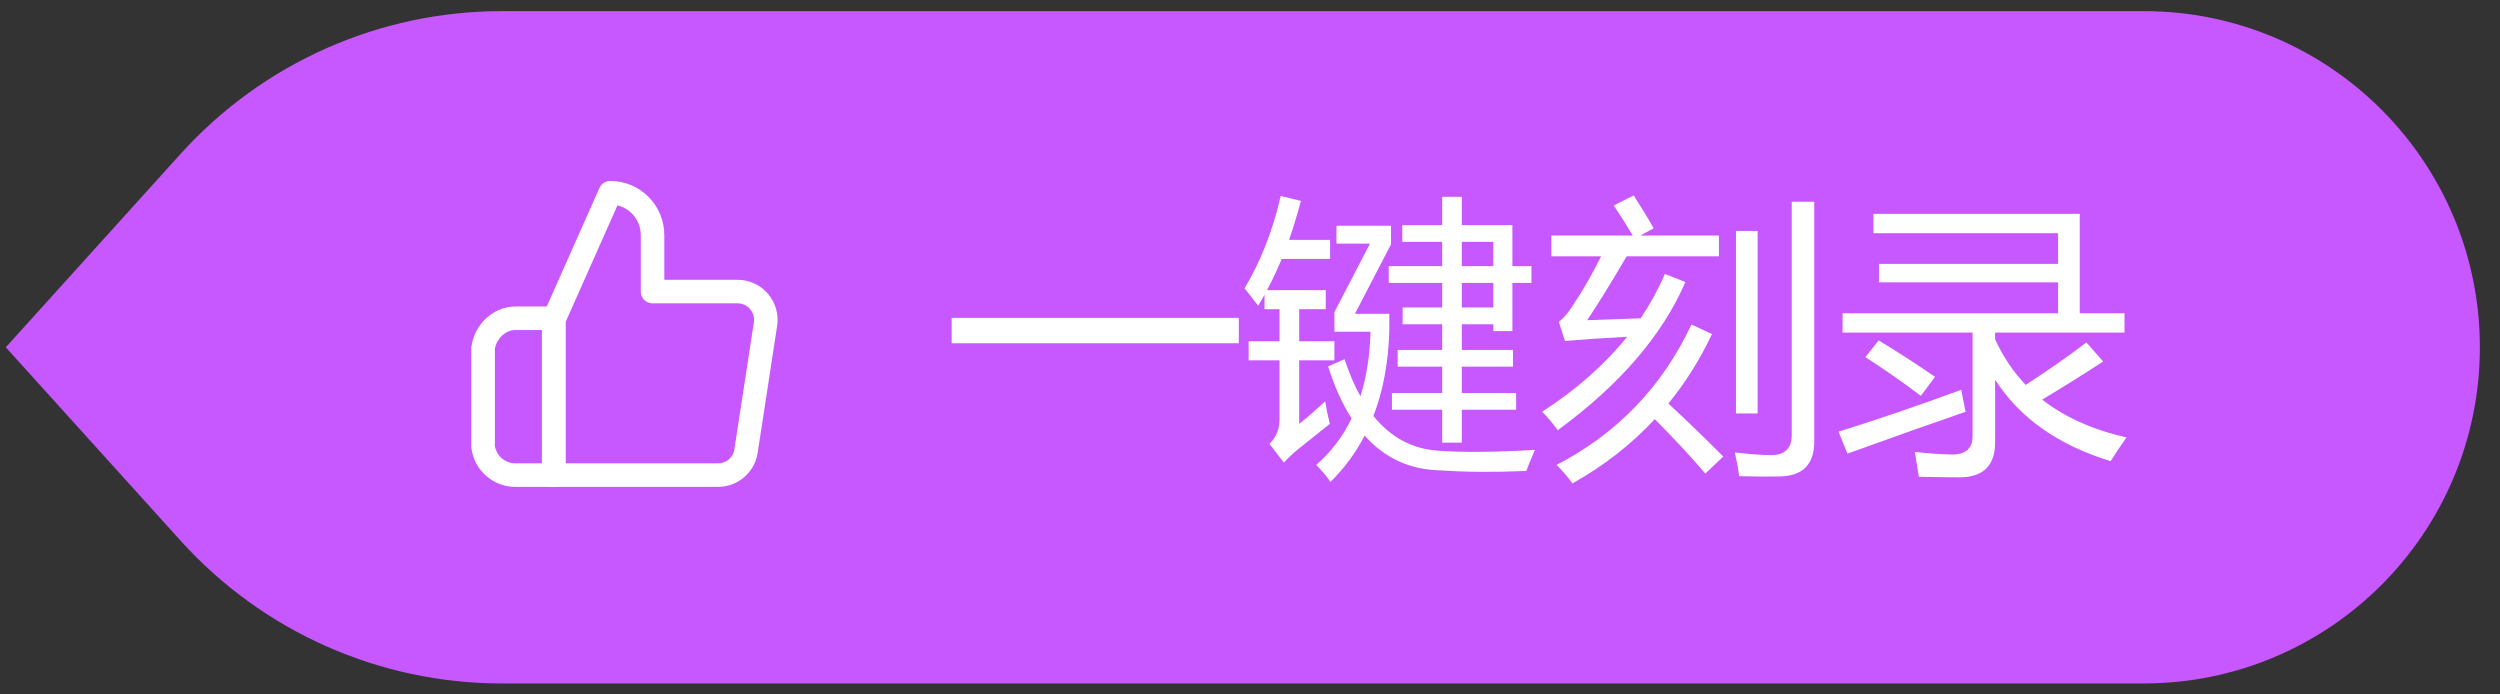<svg width="108" height="30" viewBox="0 0 108 30" fill="none" xmlns="http://www.w3.org/2000/svg">
<rect x="0" y="0" width="108" height="30" fill="#333333" stroke="none"/>
<path d="M7.81 23.367L0.25 15.003L7.81 6.639C11.354 2.719 16.391 0.481 21.676 0.481H92.609C100.629 0.481 107.13 6.983 107.13 15.003C107.13 23.023 100.629 29.525 92.609 29.525H21.676C16.391 29.525 11.354 27.288 7.81 23.367Z" fill="#C757FF"/>
<path d="M41.112 13.732H53.517V14.83H41.112V13.732ZM60.58 10.45V9.726H62.302V8.503H63.151V9.726H65.335V11.498H66.159V12.222H65.335V14.306H64.511V14.007H63.151V15.117H65.36V15.841H63.151V16.977H65.497V17.701H63.151V19.123H62.302V17.701H60.131V16.977H62.302V15.841H60.38V15.117H62.302V14.007H60.593V13.283H62.302V12.222H59.993V11.498H62.302V10.45H60.58ZM58.084 15.517C58.284 16.124 58.513 16.658 58.77 17.12C59.033 16.292 59.178 15.363 59.207 14.331H57.647V13.482L59.182 10.525H57.735V9.751H60.093V10.55L58.533 13.557H60.019V14.269C59.981 15.65 59.752 16.883 59.332 17.969C60.085 18.905 61.029 19.406 62.165 19.473C63.188 19.547 64.569 19.535 66.308 19.435C66.192 19.701 66.067 20.005 65.934 20.346C64.511 20.404 63.288 20.396 62.265 20.321C60.934 20.305 59.829 19.803 58.952 18.817C58.565 19.566 58.072 20.234 57.473 20.82C57.356 20.629 57.152 20.384 56.861 20.084C57.502 19.527 58.011 18.857 58.39 18.075C57.99 17.455 57.651 16.706 57.373 15.829L58.084 15.517ZM53.941 14.743H55.276V13.357H54.627V12.734C54.54 12.896 54.448 13.054 54.353 13.208C54.136 12.925 53.941 12.675 53.766 12.459C54.473 11.269 54.993 9.938 55.326 8.466L56.2 8.678C56.046 9.264 55.875 9.826 55.688 10.362H57.46V11.186H55.37C55.174 11.66 54.962 12.11 54.733 12.534H57.273V13.357H56.125V14.743H57.647V15.566H56.125V18.312C56.433 18.071 56.807 17.746 57.248 17.339C57.298 17.646 57.364 17.971 57.448 18.312C57.04 18.636 56.607 18.982 56.15 19.348C55.917 19.531 55.688 19.743 55.463 19.984L54.839 19.173C55.131 18.898 55.276 18.545 55.276 18.112V15.566H53.941V14.743ZM63.151 13.283H64.511V12.222H63.151V13.283ZM64.511 10.45H63.151V11.498H64.511V10.45ZM72.81 12.184C71.812 14.489 69.973 16.623 67.294 18.587C67.086 18.295 66.862 18.029 66.62 17.788C68.105 16.827 69.328 15.747 70.289 14.549C69.324 14.599 68.43 14.66 67.606 14.73L67.344 13.907C67.544 13.74 67.714 13.549 67.856 13.333C68.334 12.63 68.771 11.877 69.166 11.074H67.02V10.175H70.533C70.287 9.755 70.015 9.322 69.715 8.877L70.576 8.441C70.934 8.998 71.221 9.472 71.437 9.863L70.863 10.175H74.258V11.074H70.27C69.63 12.172 69.062 13.091 68.567 13.832C68.904 13.823 69.674 13.796 70.876 13.751C71.288 13.139 71.637 12.501 71.924 11.835L72.81 12.184ZM77.403 8.715H78.376V19.073C78.376 20.072 77.869 20.575 76.853 20.583C76.379 20.592 75.805 20.587 75.131 20.571C75.09 20.246 75.027 19.905 74.944 19.547C75.593 19.622 76.117 19.66 76.517 19.66C77.107 19.66 77.403 19.369 77.403 18.786V8.715ZM73.958 14.431C73.438 15.533 72.81 16.534 72.074 17.432C72.868 18.169 73.659 18.932 74.445 19.722L73.671 20.459C73.076 19.76 72.348 18.976 71.487 18.106C70.481 19.192 69.295 20.117 67.931 20.883C67.731 20.608 67.502 20.342 67.244 20.084C69.865 18.728 71.808 16.706 73.072 14.019L73.958 14.431ZM74.994 9.976H75.93V17.863H74.994V9.976ZM90.132 14.793L90.856 15.616C90.148 16.082 89.271 16.631 88.222 17.264C89.196 18.021 90.411 18.566 91.867 18.898C91.609 19.256 91.38 19.597 91.18 19.922C88.917 19.231 87.253 18.058 86.188 16.403V19.111C86.188 20.117 85.672 20.621 84.641 20.621C84.15 20.621 83.568 20.612 82.894 20.596C82.844 20.288 82.785 19.93 82.719 19.523C83.318 19.589 83.855 19.627 84.329 19.635C84.92 19.635 85.215 19.369 85.215 18.836V14.368H79.599V13.532H88.909V12.197H81.171V11.398H88.909V10.075H80.934V9.239H89.845V13.532H91.779V14.368H86.188V14.655C86.529 15.404 86.97 16.061 87.511 16.627C88.476 16.003 89.35 15.392 90.132 14.793ZM79.424 18.649C81.055 18.141 82.823 17.538 84.728 16.839C84.795 17.205 84.857 17.522 84.915 17.788C83.26 18.362 81.558 18.965 79.811 19.597L79.424 18.649ZM81.159 14.705C81.958 15.188 82.769 15.712 83.593 16.278L82.981 17.101C82.224 16.527 81.425 15.97 80.585 15.429L81.159 14.705Z" fill="white"/>
<path d="M28.19 12.596V10.156C28.19 9.145 27.371 8.326 26.361 8.326L23.921 13.815V20.524H31.008C31.616 20.531 32.137 20.089 32.228 19.488L33.07 13.998C33.123 13.645 33.019 13.285 32.784 13.015C32.549 12.745 32.208 12.591 31.85 12.596H28.19Z" stroke="white" stroke-width="1.017" stroke-linejoin="round"/>
<path d="M23.92 13.749H22.291C21.577 13.736 20.966 14.328 20.87 15.036V19.305C20.966 20.014 21.577 20.538 22.291 20.525H23.92V13.749Z" stroke="white" stroke-width="1.017" stroke-linejoin="round"/>
</svg>
